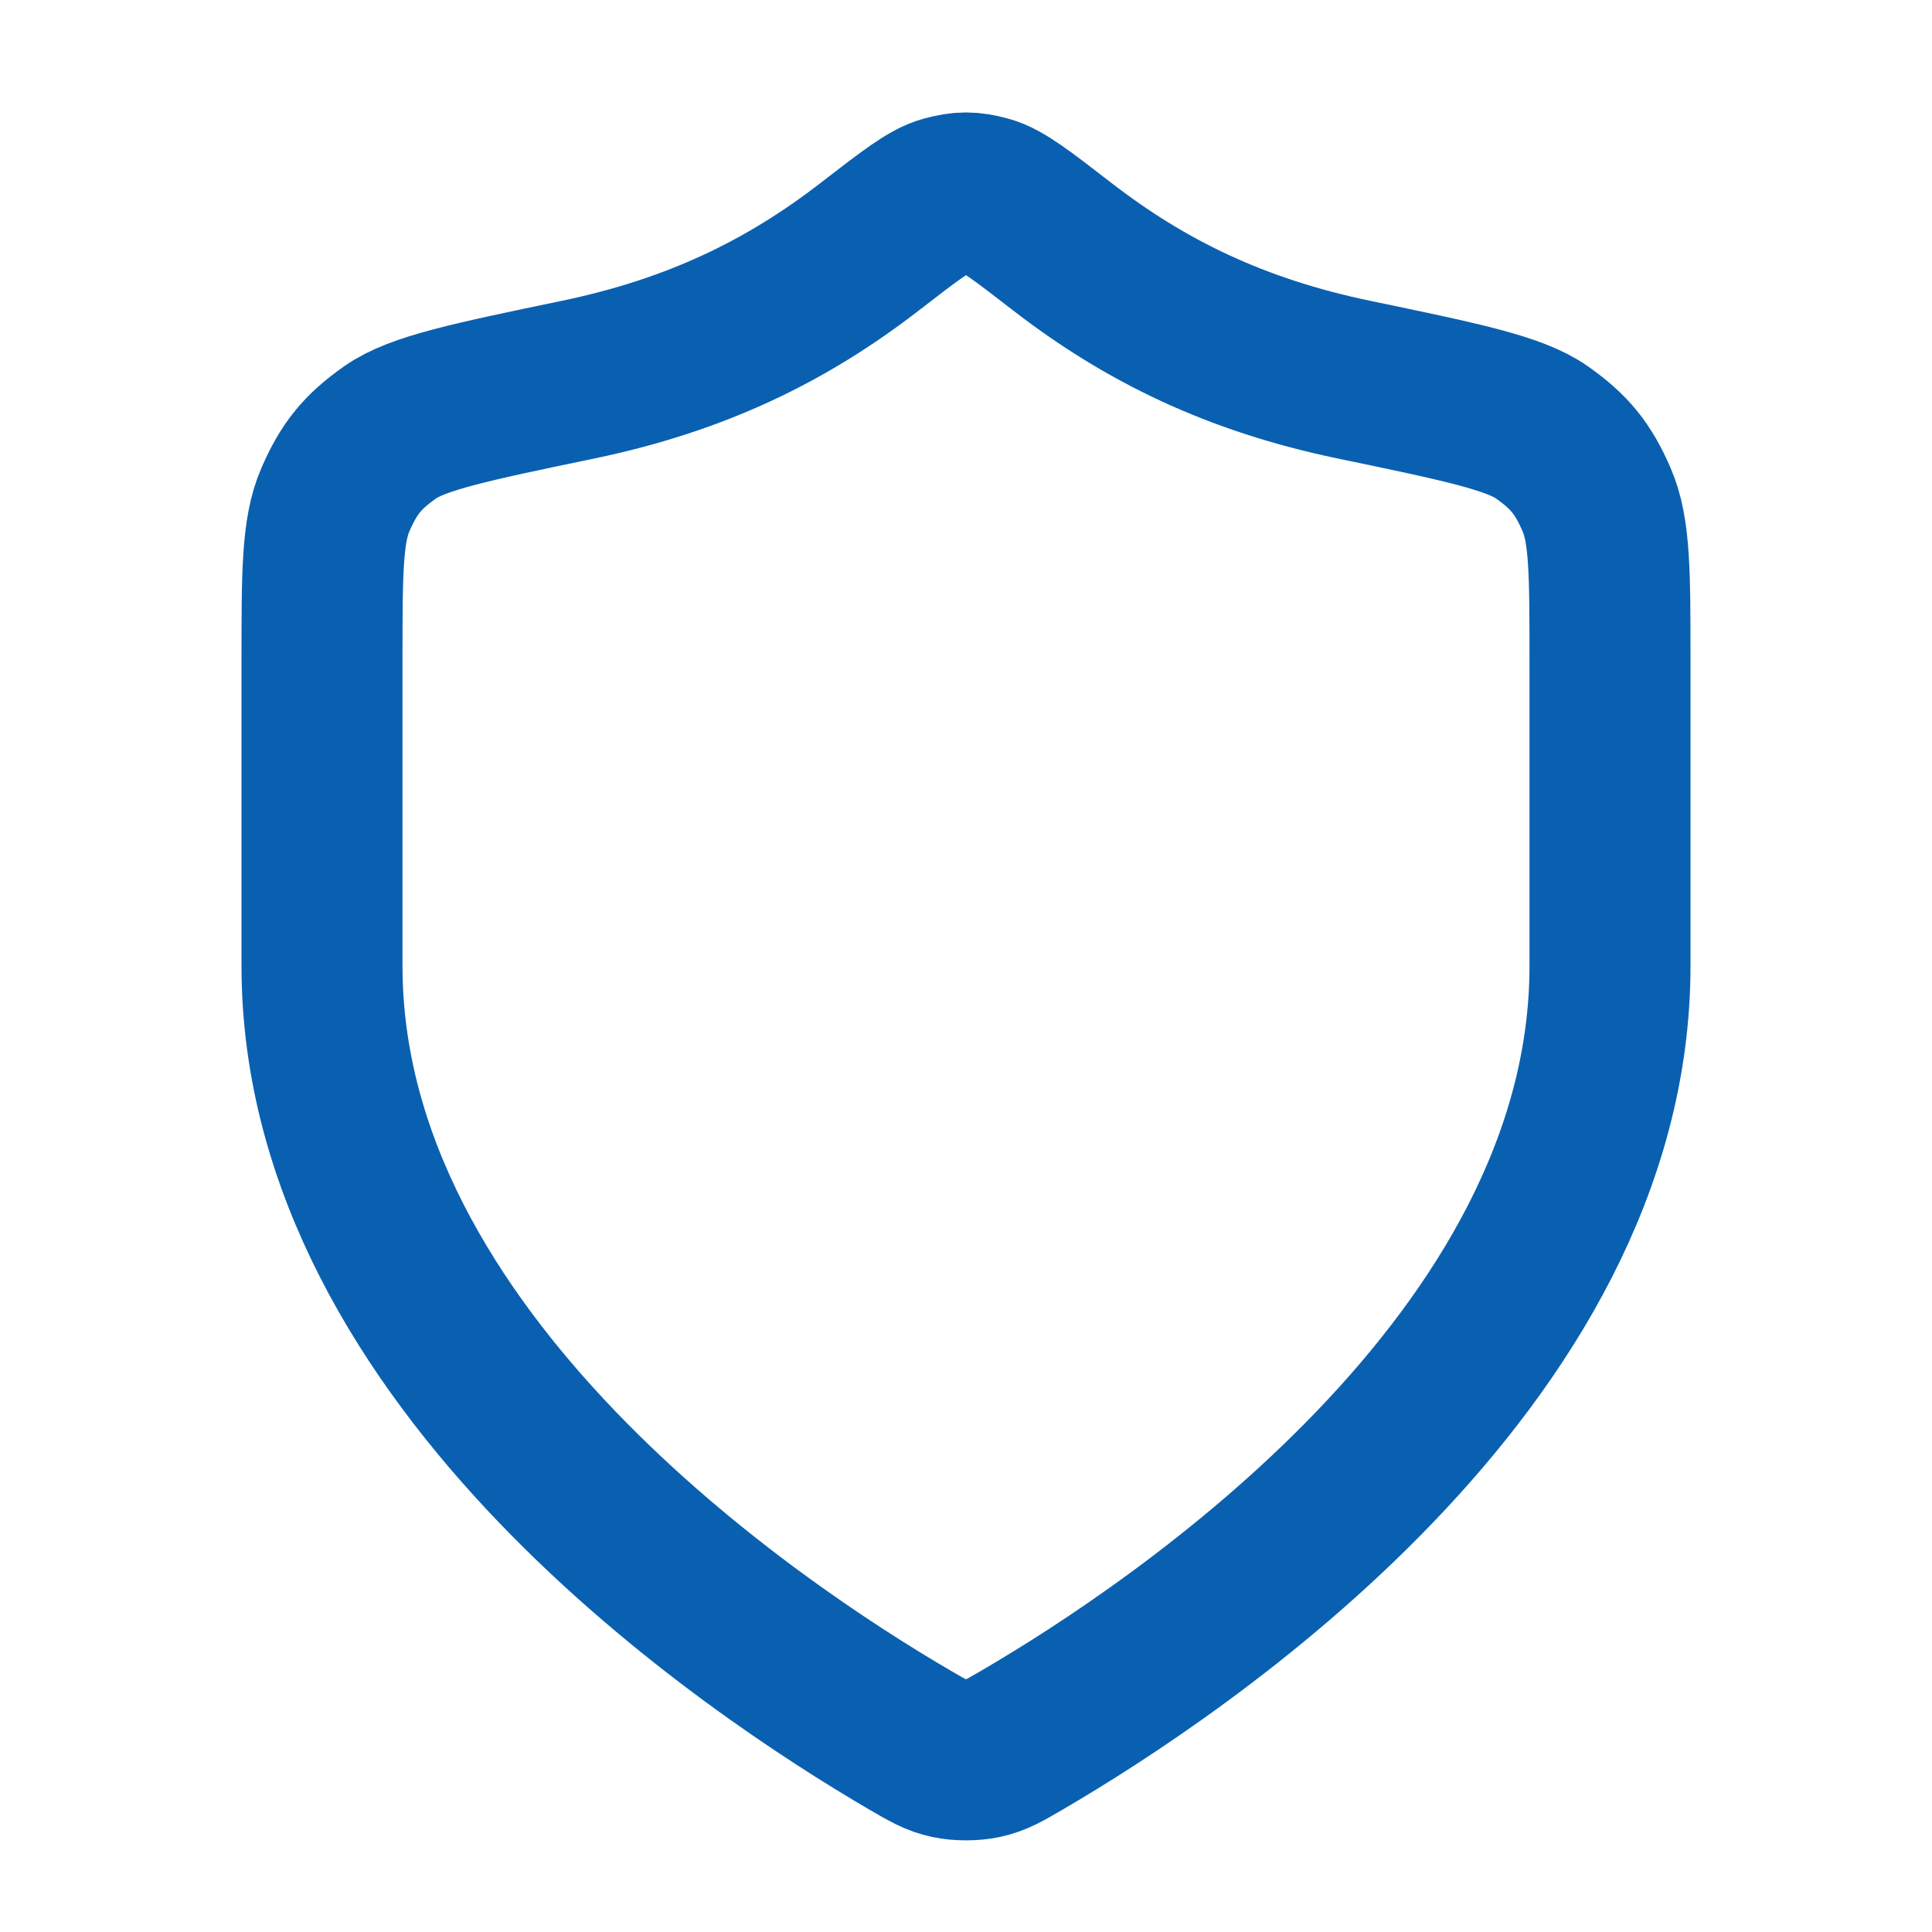 <svg width="24" height="24" viewBox="0 0 24 24" fill="none" xmlns="http://www.w3.org/2000/svg">
<g id="shield-02">
<path id="Icon" d="M11.302 21.615C11.523 21.744 11.634 21.809 11.79 21.842C11.912 21.868 12.088 21.868 12.21 21.842C12.366 21.809 12.477 21.744 12.698 21.615C14.646 20.478 20 16.908 20 12V8.2C20 7.126 20 6.589 19.834 6.208C19.666 5.821 19.499 5.614 19.154 5.371C18.814 5.131 18.149 4.993 16.818 4.716C15.351 4.411 14.224 3.86 13.194 3.063C12.7 2.681 12.454 2.49 12.26 2.438C12.056 2.383 11.944 2.383 11.74 2.438C11.546 2.49 11.3 2.681 10.806 3.063C9.776 3.86 8.649 4.411 7.182 4.716C5.851 4.993 5.186 5.131 4.846 5.371C4.501 5.614 4.334 5.821 4.166 6.208C4 6.589 4 7.126 4 8.2V12C4 16.908 9.354 20.478 11.302 21.615Z" stroke="#0A60B0" stroke-width="2" stroke-linecap="round" stroke-linejoin="round"/>
</g>
</svg>
